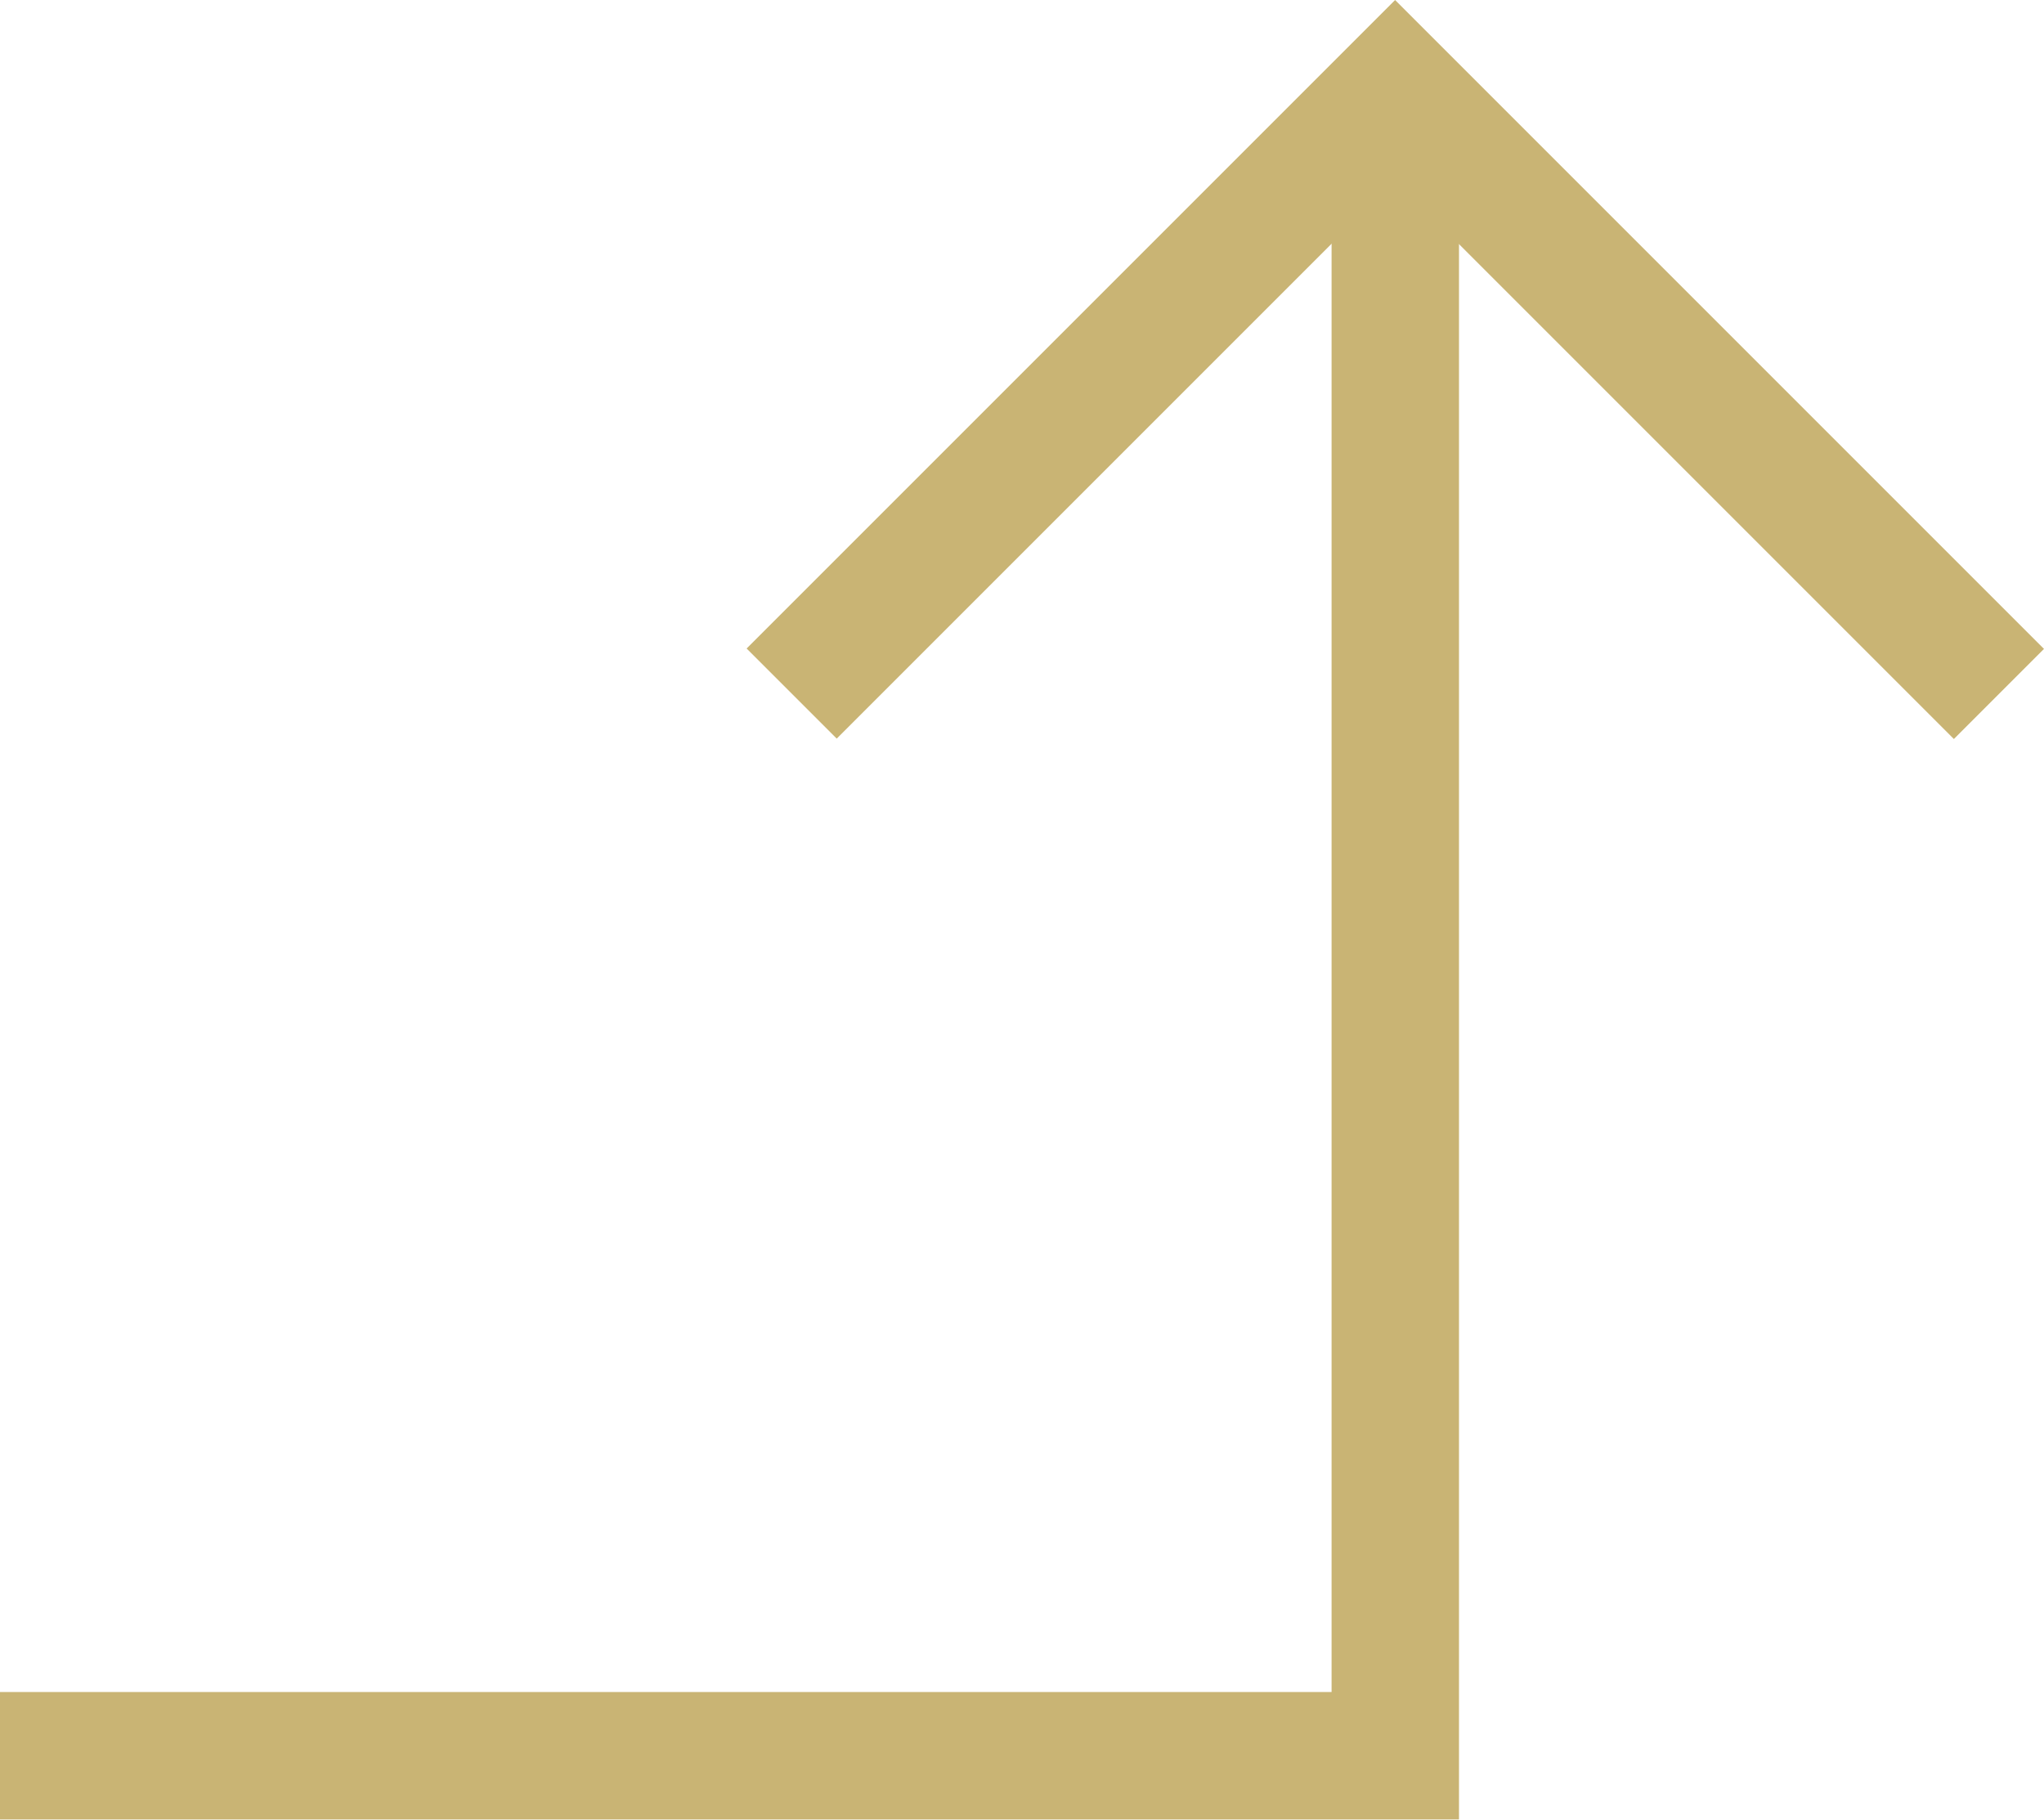 <svg xmlns="http://www.w3.org/2000/svg" width="48.126" height="42.842" viewBox="0 0 48.126 42.842">
  <g id="Group_661" data-name="Group 661" transform="translate(-624.401 -2168.462)">
    <path id="Path_22" data-name="Path 22" d="M9459.4,4476.8h32.853v-39.221" transform="translate(-8835 -2267)" fill="none" stroke="#c9b474" stroke-width="3"/>
    <path id="Path_23" data-name="Path 23" d="M9419,4467v-20.093h20.106" transform="translate(-2858.552 -7634.093) rotate(45)" fill="none" stroke="#c9b474" stroke-width="3"/>
  </g>
</svg>
